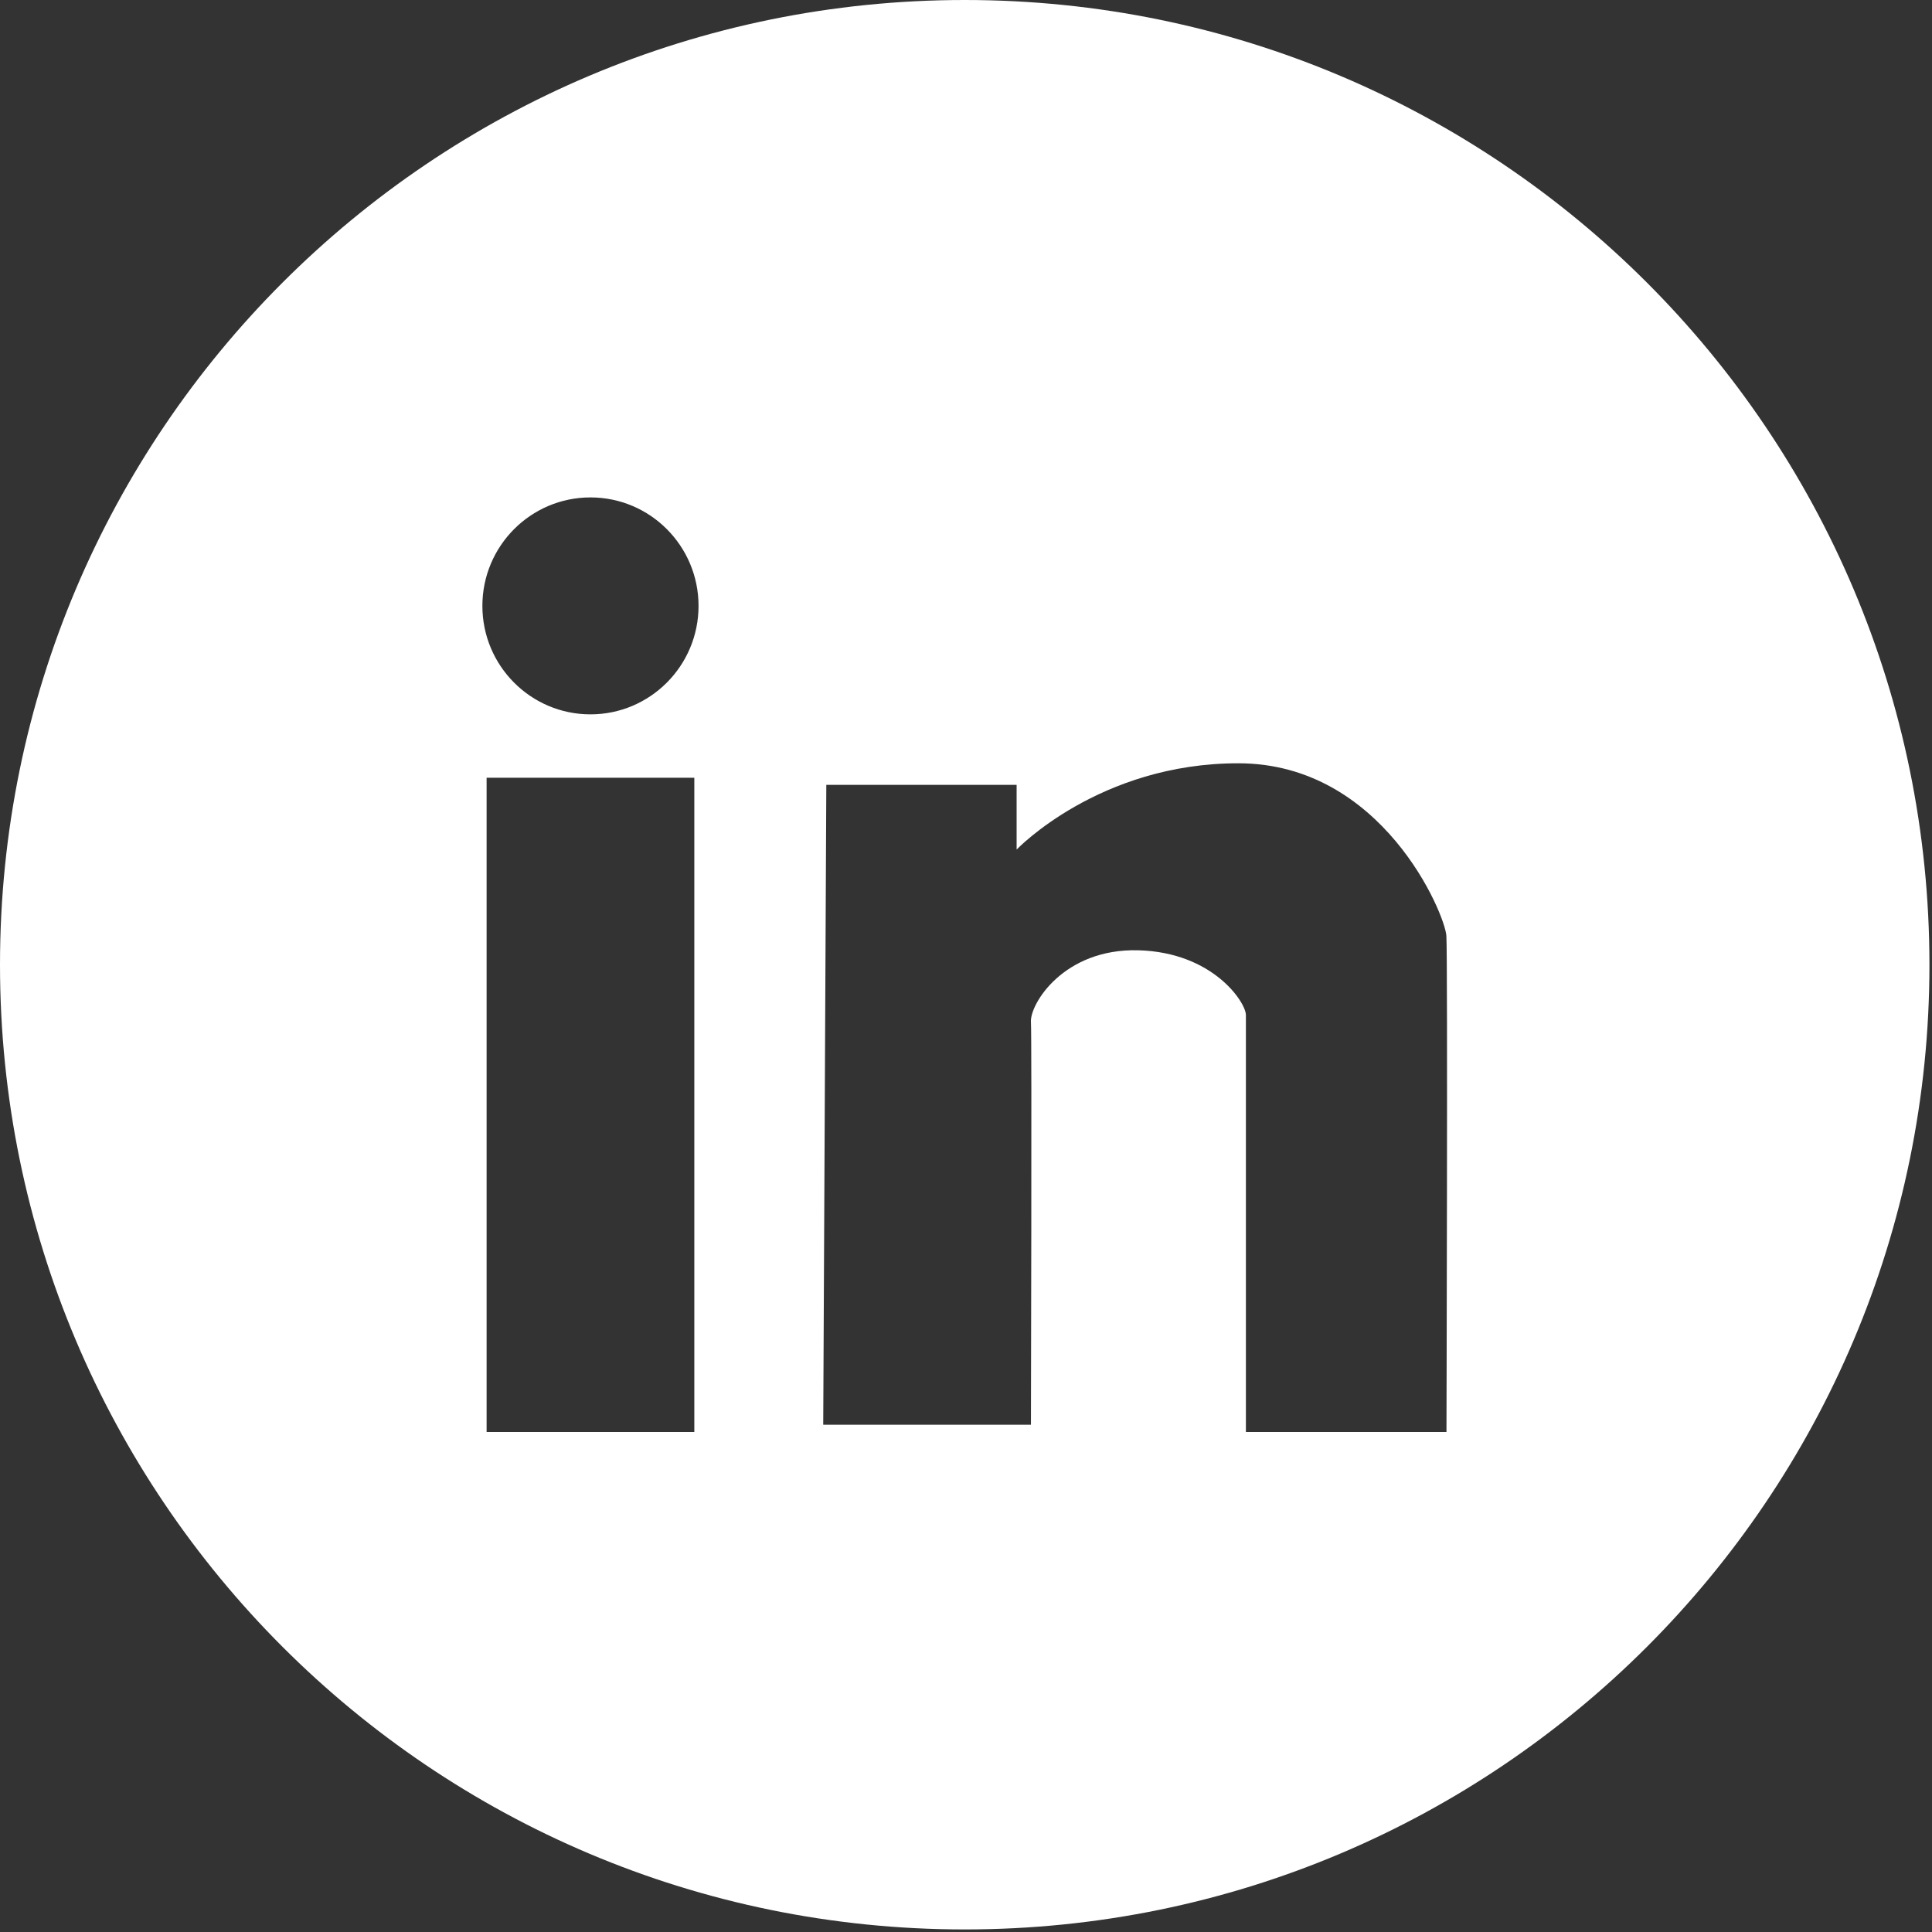<?xml version="1.0" encoding="utf-8"?>
<!-- Generator: Adobe Illustrator 15.0.0, SVG Export Plug-In . SVG Version: 6.00 Build 0)  -->
<!DOCTYPE svg PUBLIC "-//W3C//DTD SVG 1.1//EN" "http://www.w3.org/Graphics/SVG/1.1/DTD/svg11.dtd">
<svg version="1.1" id="Layer_1" xmlns="http://www.w3.org/2000/svg" xmlns:xlink="http://www.w3.org/1999/xlink" x="0px" y="0px"
	 width="59.5px" height="59.5px" viewBox="0 0 59.5 59.5" enable-background="new 0 0 59.5 59.5" xml:space="preserve">
<rect x="0" y="0" width="59.5" height="59.5" fill="#333333" stroke="none"/>
<path fill="#FFFFFF" d="M29.711,0C13.302,0,0,13.302,0,29.711c0,16.408,13.302,29.71,29.711,29.71s29.71-13.302,29.71-29.71
	C59.421,13.302,46.12,0,29.711,0z M21.383,44.102h-6.397V23.952h6.397V44.102z M18.184,22c-1.838,0-3.328-1.496-3.328-3.34
	c0-1.845,1.49-3.341,3.328-3.341c1.839,0,3.329,1.496,3.329,3.341C21.513,20.504,20.022,22,18.184,22z M44.547,44.102H38.37
	c0,0,0-12.461,0-12.843c0-0.381-1.004-1.93-3.31-1.993c-2.305-0.063-3.351,1.664-3.31,2.214c0.03,0.381,0,12.398,0,12.398h-6.397
	l0.095-19.707h5.861v1.993c0,0,2.541-2.664,6.838-2.657c4.422,0.006,6.354,4.636,6.397,5.314
	C44.589,29.5,44.547,44.102,44.547,44.102z"/>
</svg>

